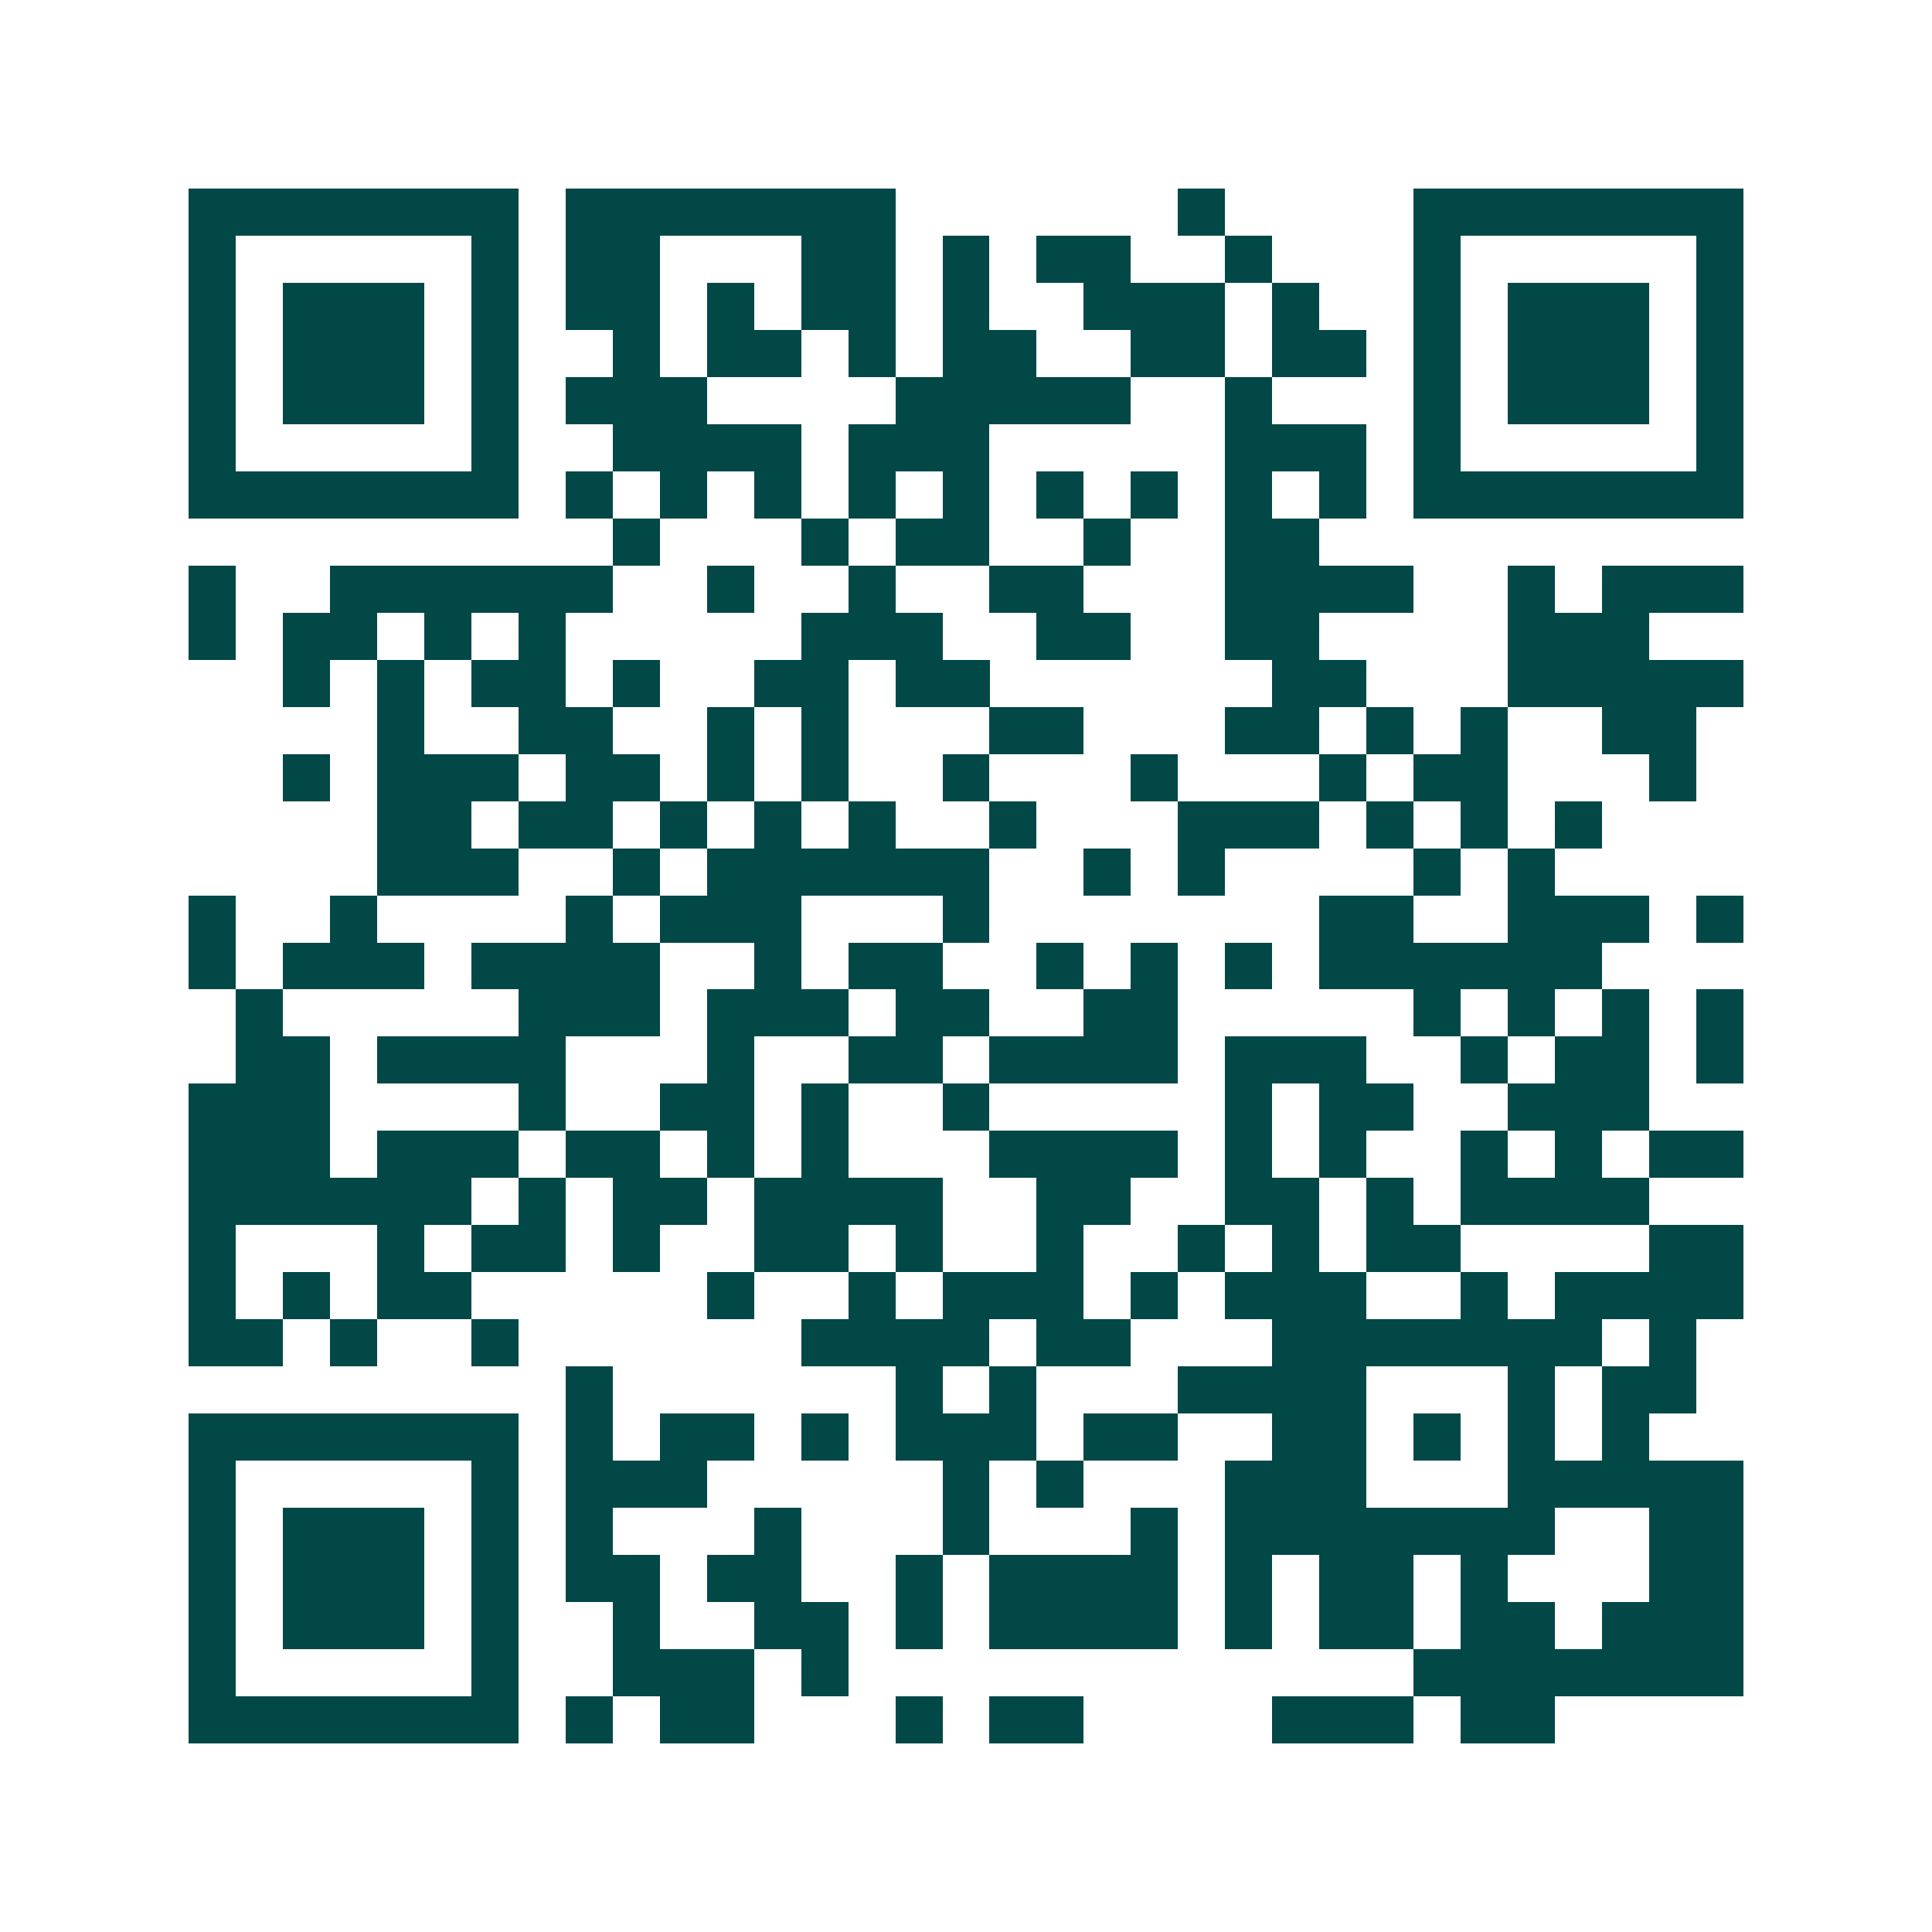 <svg xmlns="http://www.w3.org/2000/svg" width="200" height="200" viewBox="0 0 41 41" shape-rendering="crispEdges"><path fill="#ffffff" d="M0 0h41v41H0z"/><path stroke="#014847" d="M4 4.5h7m1 0h7m6 0h1m4 0h7M4 5.5h1m5 0h1m1 0h2m3 0h2m1 0h1m1 0h2m2 0h1m3 0h1m5 0h1M4 6.5h1m1 0h3m1 0h1m1 0h2m1 0h1m1 0h2m1 0h1m2 0h3m1 0h1m2 0h1m1 0h3m1 0h1M4 7.5h1m1 0h3m1 0h1m2 0h1m1 0h2m1 0h1m1 0h2m2 0h2m1 0h2m1 0h1m1 0h3m1 0h1M4 8.5h1m1 0h3m1 0h1m1 0h3m4 0h5m2 0h1m3 0h1m1 0h3m1 0h1M4 9.5h1m5 0h1m2 0h4m1 0h3m5 0h3m1 0h1m5 0h1M4 10.5h7m1 0h1m1 0h1m1 0h1m1 0h1m1 0h1m1 0h1m1 0h1m1 0h1m1 0h1m1 0h7M13 11.5h1m3 0h1m1 0h2m2 0h1m2 0h2M4 12.5h1m2 0h6m2 0h1m2 0h1m2 0h2m3 0h4m2 0h1m1 0h3M4 13.5h1m1 0h2m1 0h1m1 0h1m5 0h3m2 0h2m2 0h2m4 0h3M6 14.5h1m1 0h1m1 0h2m1 0h1m2 0h2m1 0h2m6 0h2m3 0h5M8 15.5h1m2 0h2m2 0h1m1 0h1m3 0h2m3 0h2m1 0h1m1 0h1m2 0h2M6 16.5h1m1 0h3m1 0h2m1 0h1m1 0h1m2 0h1m3 0h1m3 0h1m1 0h2m3 0h1M8 17.5h2m1 0h2m1 0h1m1 0h1m1 0h1m2 0h1m3 0h3m1 0h1m1 0h1m1 0h1M8 18.5h3m2 0h1m1 0h6m2 0h1m1 0h1m4 0h1m1 0h1M4 19.5h1m2 0h1m4 0h1m1 0h3m3 0h1m7 0h2m2 0h3m1 0h1M4 20.5h1m1 0h3m1 0h4m2 0h1m1 0h2m2 0h1m1 0h1m1 0h1m1 0h6M5 21.5h1m5 0h3m1 0h3m1 0h2m2 0h2m5 0h1m1 0h1m1 0h1m1 0h1M5 22.5h2m1 0h4m3 0h1m2 0h2m1 0h4m1 0h3m2 0h1m1 0h2m1 0h1M4 23.5h3m4 0h1m2 0h2m1 0h1m2 0h1m5 0h1m1 0h2m2 0h3M4 24.5h3m1 0h3m1 0h2m1 0h1m1 0h1m3 0h4m1 0h1m1 0h1m2 0h1m1 0h1m1 0h2M4 25.5h6m1 0h1m1 0h2m1 0h4m2 0h2m2 0h2m1 0h1m1 0h4M4 26.5h1m3 0h1m1 0h2m1 0h1m2 0h2m1 0h1m2 0h1m2 0h1m1 0h1m1 0h2m4 0h2M4 27.5h1m1 0h1m1 0h2m5 0h1m2 0h1m1 0h3m1 0h1m1 0h3m2 0h1m1 0h4M4 28.5h2m1 0h1m2 0h1m6 0h4m1 0h2m3 0h7m1 0h1M12 29.5h1m6 0h1m1 0h1m3 0h4m3 0h1m1 0h2M4 30.5h7m1 0h1m1 0h2m1 0h1m1 0h3m1 0h2m2 0h2m1 0h1m1 0h1m1 0h1M4 31.5h1m5 0h1m1 0h3m5 0h1m1 0h1m3 0h3m3 0h5M4 32.5h1m1 0h3m1 0h1m1 0h1m3 0h1m3 0h1m3 0h1m1 0h7m2 0h2M4 33.5h1m1 0h3m1 0h1m1 0h2m1 0h2m2 0h1m1 0h4m1 0h1m1 0h2m1 0h1m3 0h2M4 34.5h1m1 0h3m1 0h1m2 0h1m2 0h2m1 0h1m1 0h4m1 0h1m1 0h2m1 0h2m1 0h3M4 35.5h1m5 0h1m2 0h3m1 0h1m12 0h7M4 36.5h7m1 0h1m1 0h2m3 0h1m1 0h2m4 0h3m1 0h2"/></svg>
